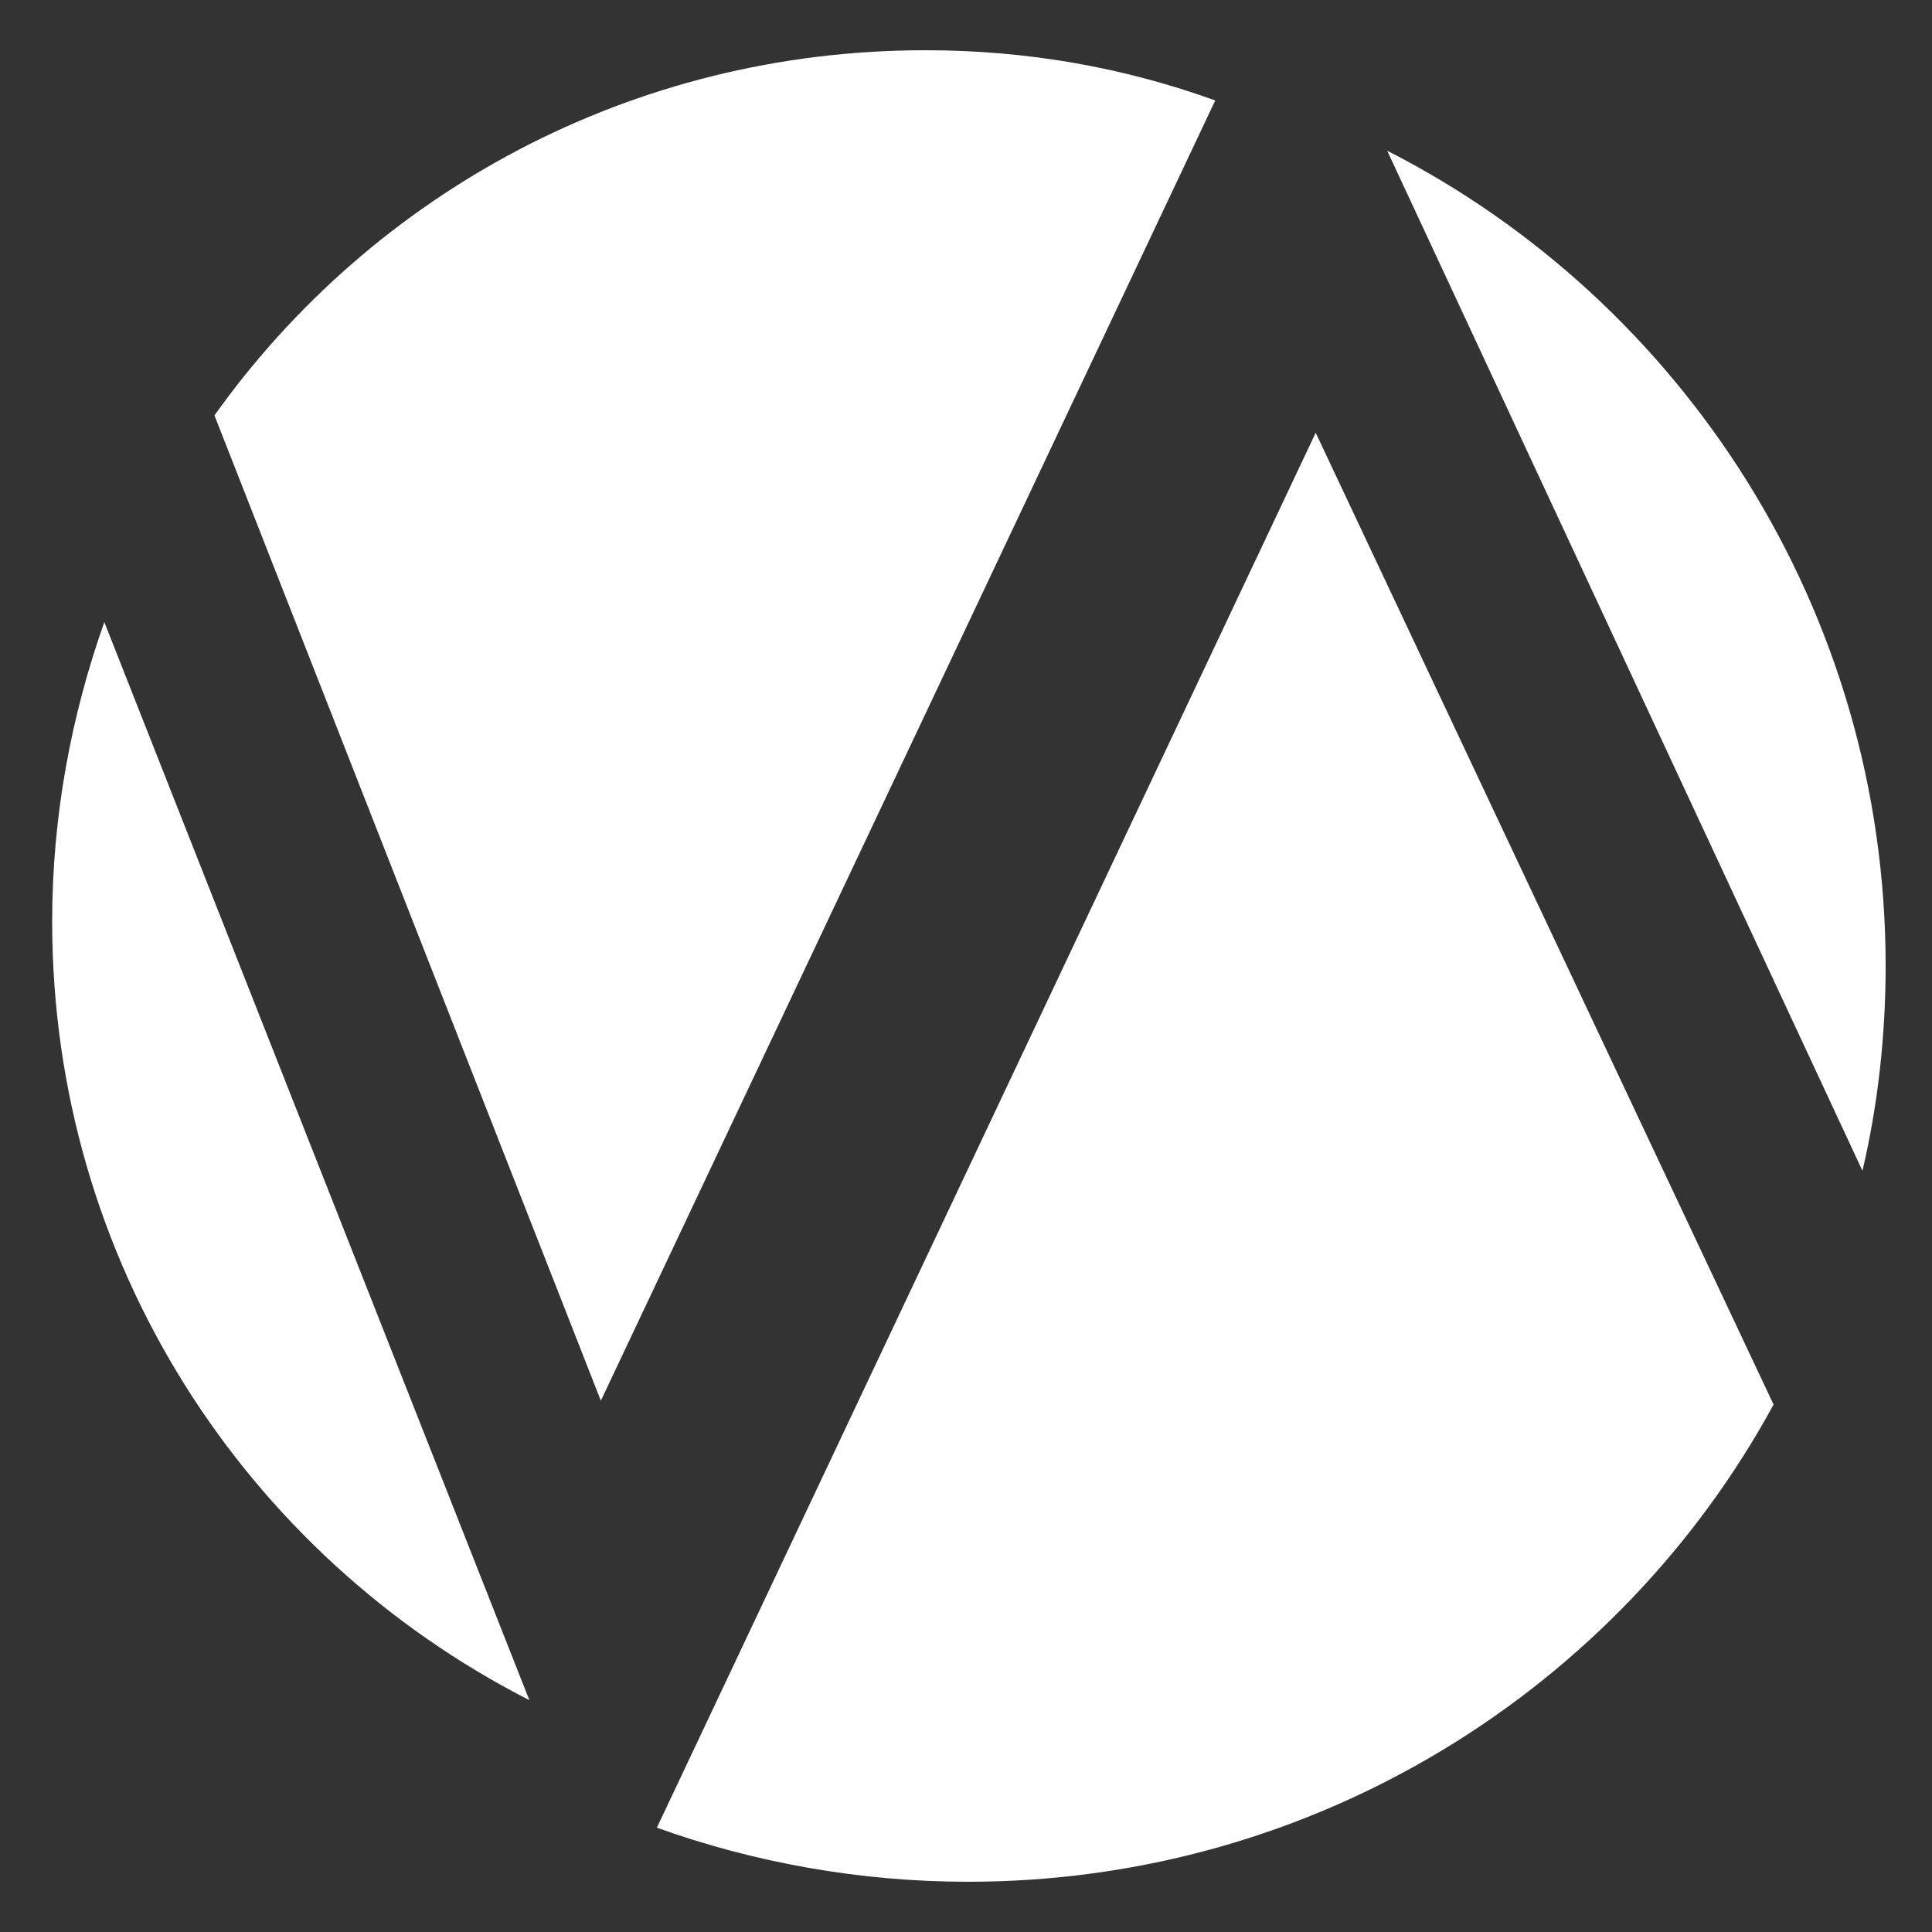 <?xml version="1.0" encoding="UTF-8"?> <svg xmlns="http://www.w3.org/2000/svg" xmlns:xlink="http://www.w3.org/1999/xlink" version="1.1" id="Layer_1" x="0px" y="0px" viewBox="0 0 100 100" style="enable-background:new 0 0 100 100;" xml:space="preserve"><rect x="0" y="0" width="100" height="100" fill="#333333" stroke="none"/> <style type="text/css"> .st0{fill-rule:evenodd;clip-rule:evenodd;fill:#FFFFFF;} </style> <path class="st0" d="M47.9,2.6c5.3,0,10.3,0.9,15,2.6L31.1,72.5l-20-51C19.3,10,32.7,2.6,47.9,2.6 M27.4,88 C12.7,80.5,2.7,65.3,2.7,47.7c0-5.5,1-10.7,2.7-15.5L27.4,88z"></path> <path class="st0" d="M91.8,72.7c-8,14.7-23.7,24.7-41.7,24.7c-5.6,0-11.1-1-16.1-2.8l34.1-72.2L91.8,72.7z M71.8,7.8 C87.1,15.6,97.6,31.6,97.6,50c0,3.6-0.4,7.2-1.2,10.6L71.8,7.8z"></path> </svg> 
